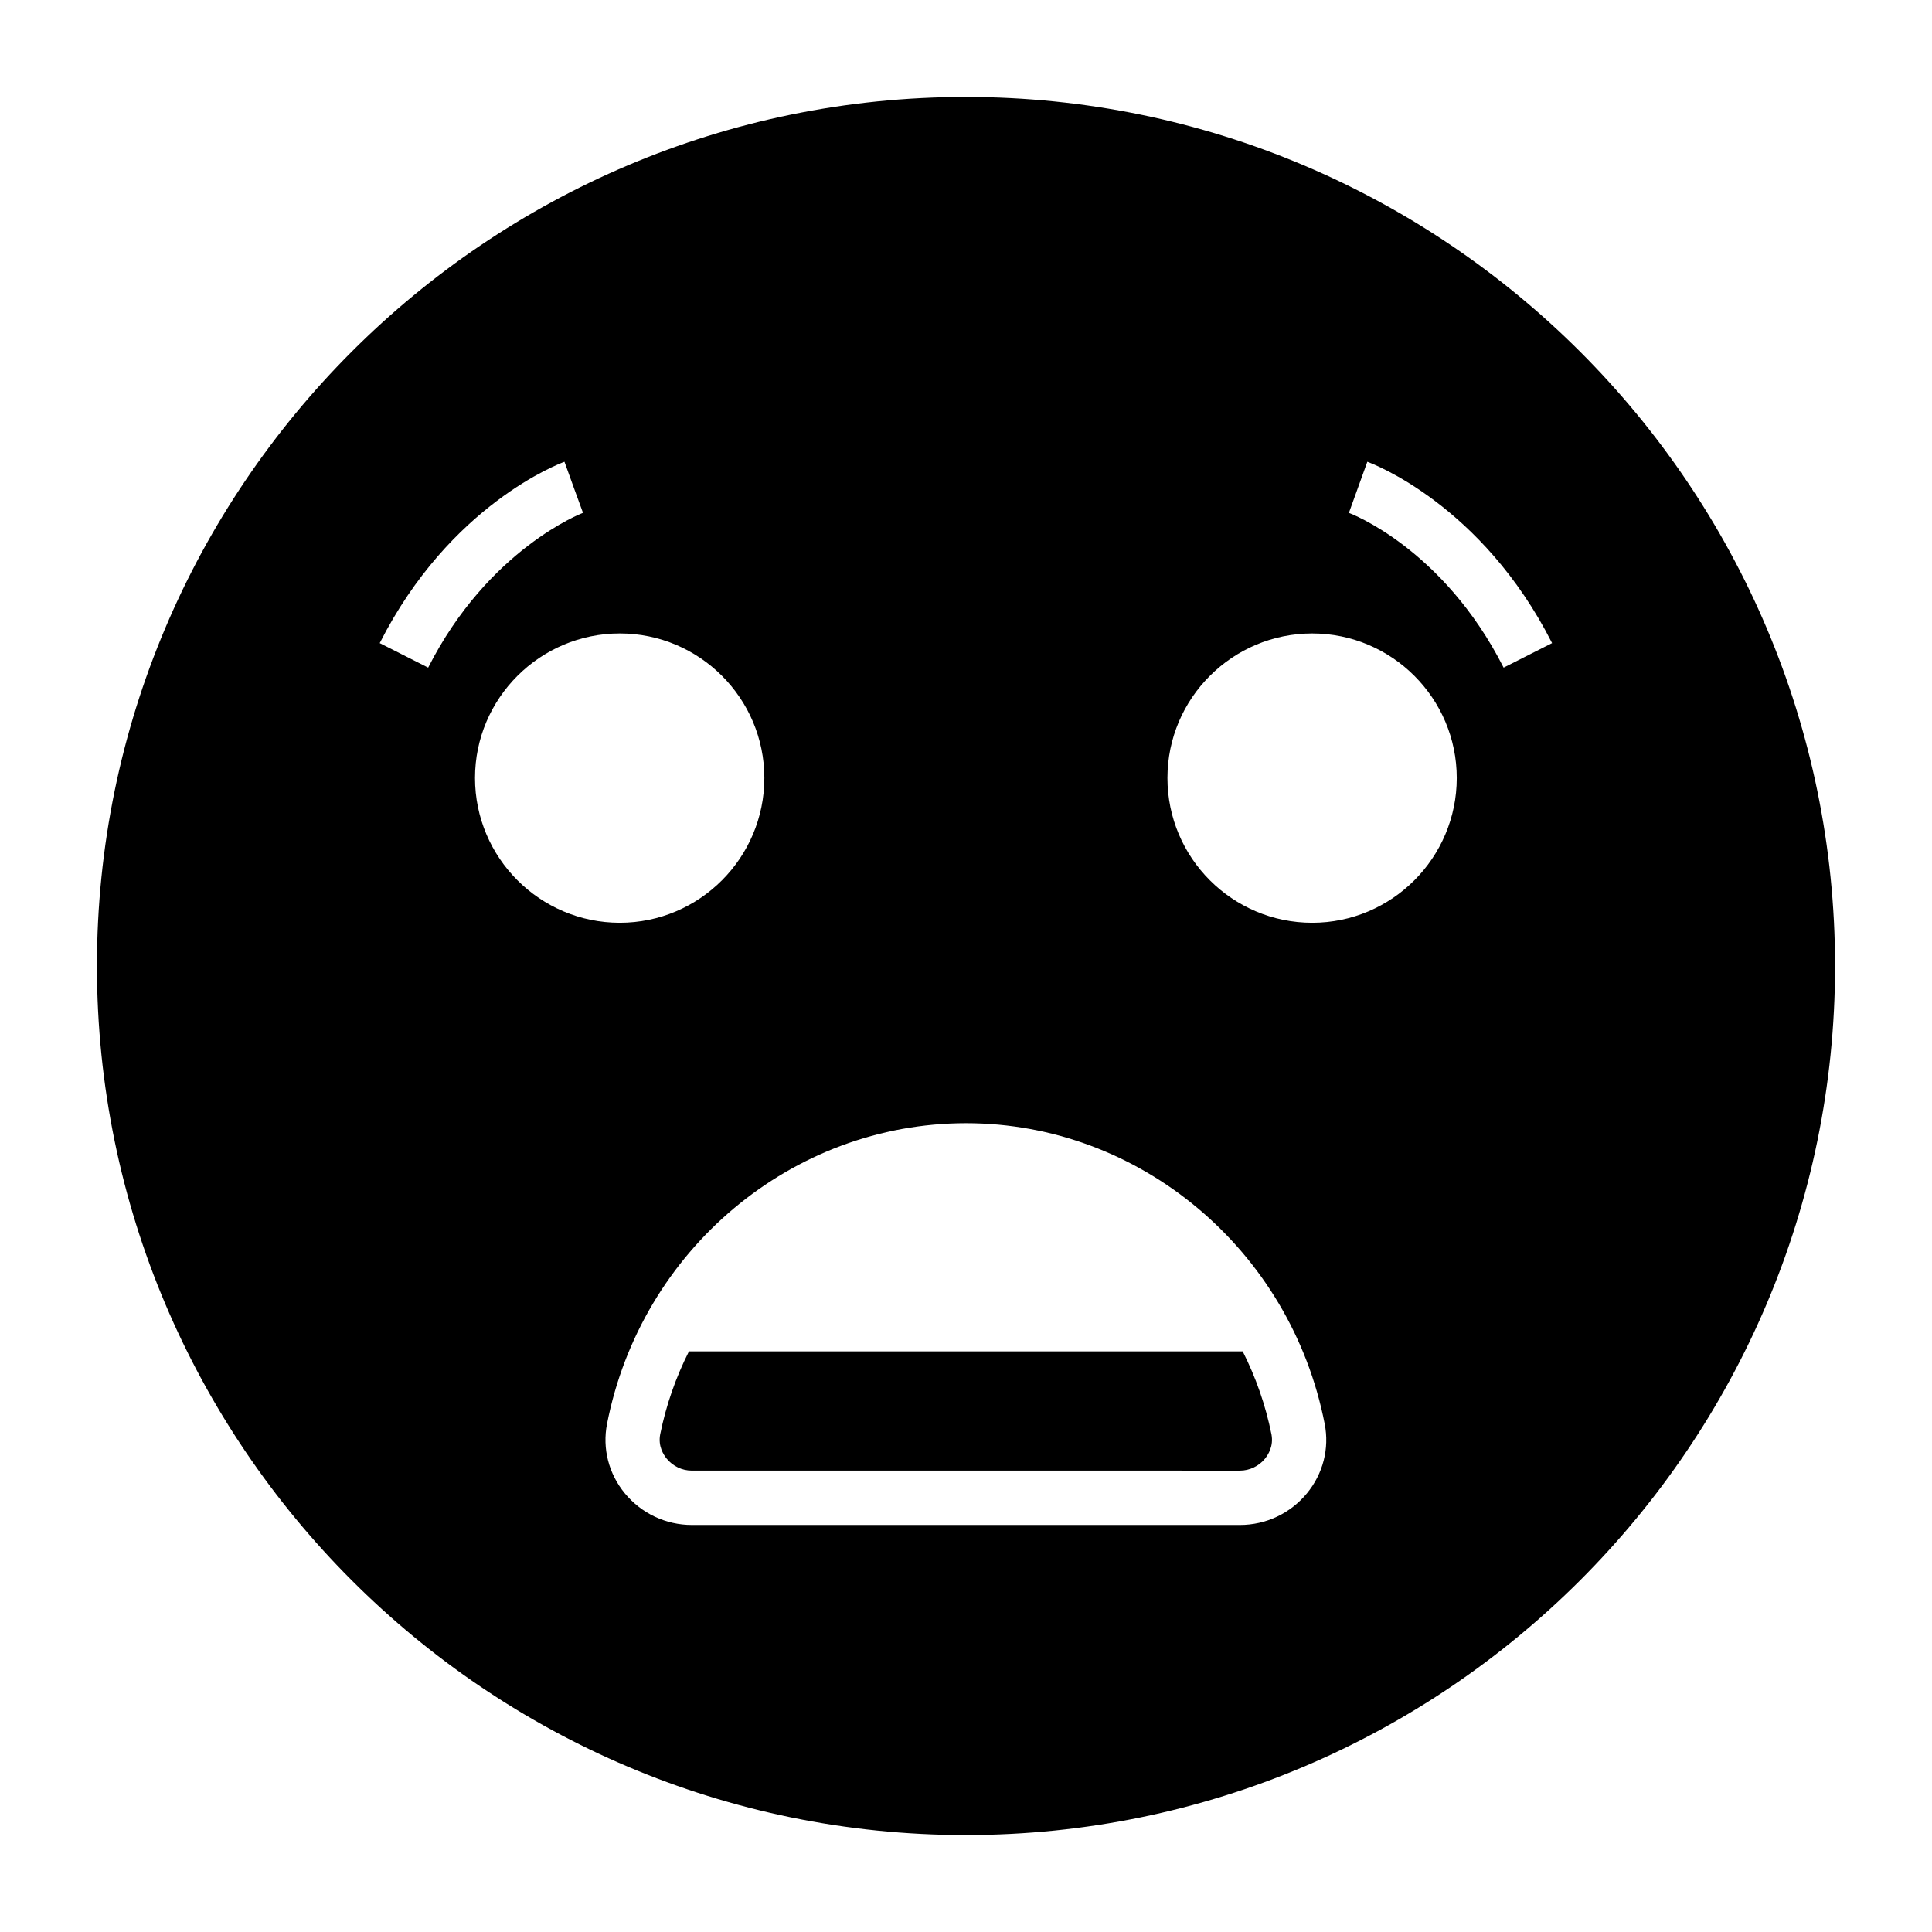 <?xml version="1.0" encoding="UTF-8"?>
<!-- Uploaded to: SVG Repo, www.svgrepo.com, Generator: SVG Repo Mixer Tools -->
<svg fill="#000000" width="800px" height="800px" version="1.1" viewBox="144 144 512 512" xmlns="http://www.w3.org/2000/svg">
 <g>
  <path d="m399.93 169.69c-126.96 0-230.24 103.28-230.24 230.31 0 127.03 103.28 230.31 230.24 230.31 127.03 0 230.38-103.28 230.38-230.31 0-127.04-103.36-230.31-230.39-230.31zm-155.3 144.74c18.617-36.762 47.73-47.609 48.961-48.055l2.441 6.769 2.469 6.758c-0.25 0.094-25.121 9.613-41.031 41.027zm25.254 35.742c0-21.121 17.215-38.305 38.371-38.305 21.121 0 38.305 17.184 38.305 38.305 0 21.156-17.184 38.367-38.305 38.367-21.16 0.004-38.371-17.211-38.371-38.367zm220.48 189.56c-4.394 5.336-10.871 8.395-17.77 8.395h-145.25c-6.898 0-13.375-3.062-17.77-8.395-4.262-5.172-5.977-11.859-4.711-18.355 9.02-46.191 49.035-79.719 95.145-79.719 46.062 0 86.035 33.527 95.055 79.723 1.273 6.492-0.441 13.18-4.703 18.352zm1.387-151.19c-21.156 0-38.367-17.215-38.367-38.367 0-21.121 17.215-38.305 38.367-38.305 21.121 0 38.305 17.184 38.305 38.305 0 21.152-17.184 38.367-38.305 38.367zm50.723-67.613c-16.066-31.719-40.754-40.926-41.004-41.012l4.887-13.543c1.23 0.445 30.344 11.293 48.961 48.055z"/>
  <path d="m479.24 530.56c-1.656 2.016-4.102 3.168-6.621 3.168l-145.32-0.004c-2.519 0-4.965-1.152-6.621-3.168-0.863-1.078-2.305-3.312-1.727-6.406 1.582-7.844 4.176-15.188 7.629-22.023h146.75c3.453 6.84 6.043 14.18 7.629 22.027 0.574 3.094-0.863 5.324-1.727 6.406z"/>
 </g>
</svg>
